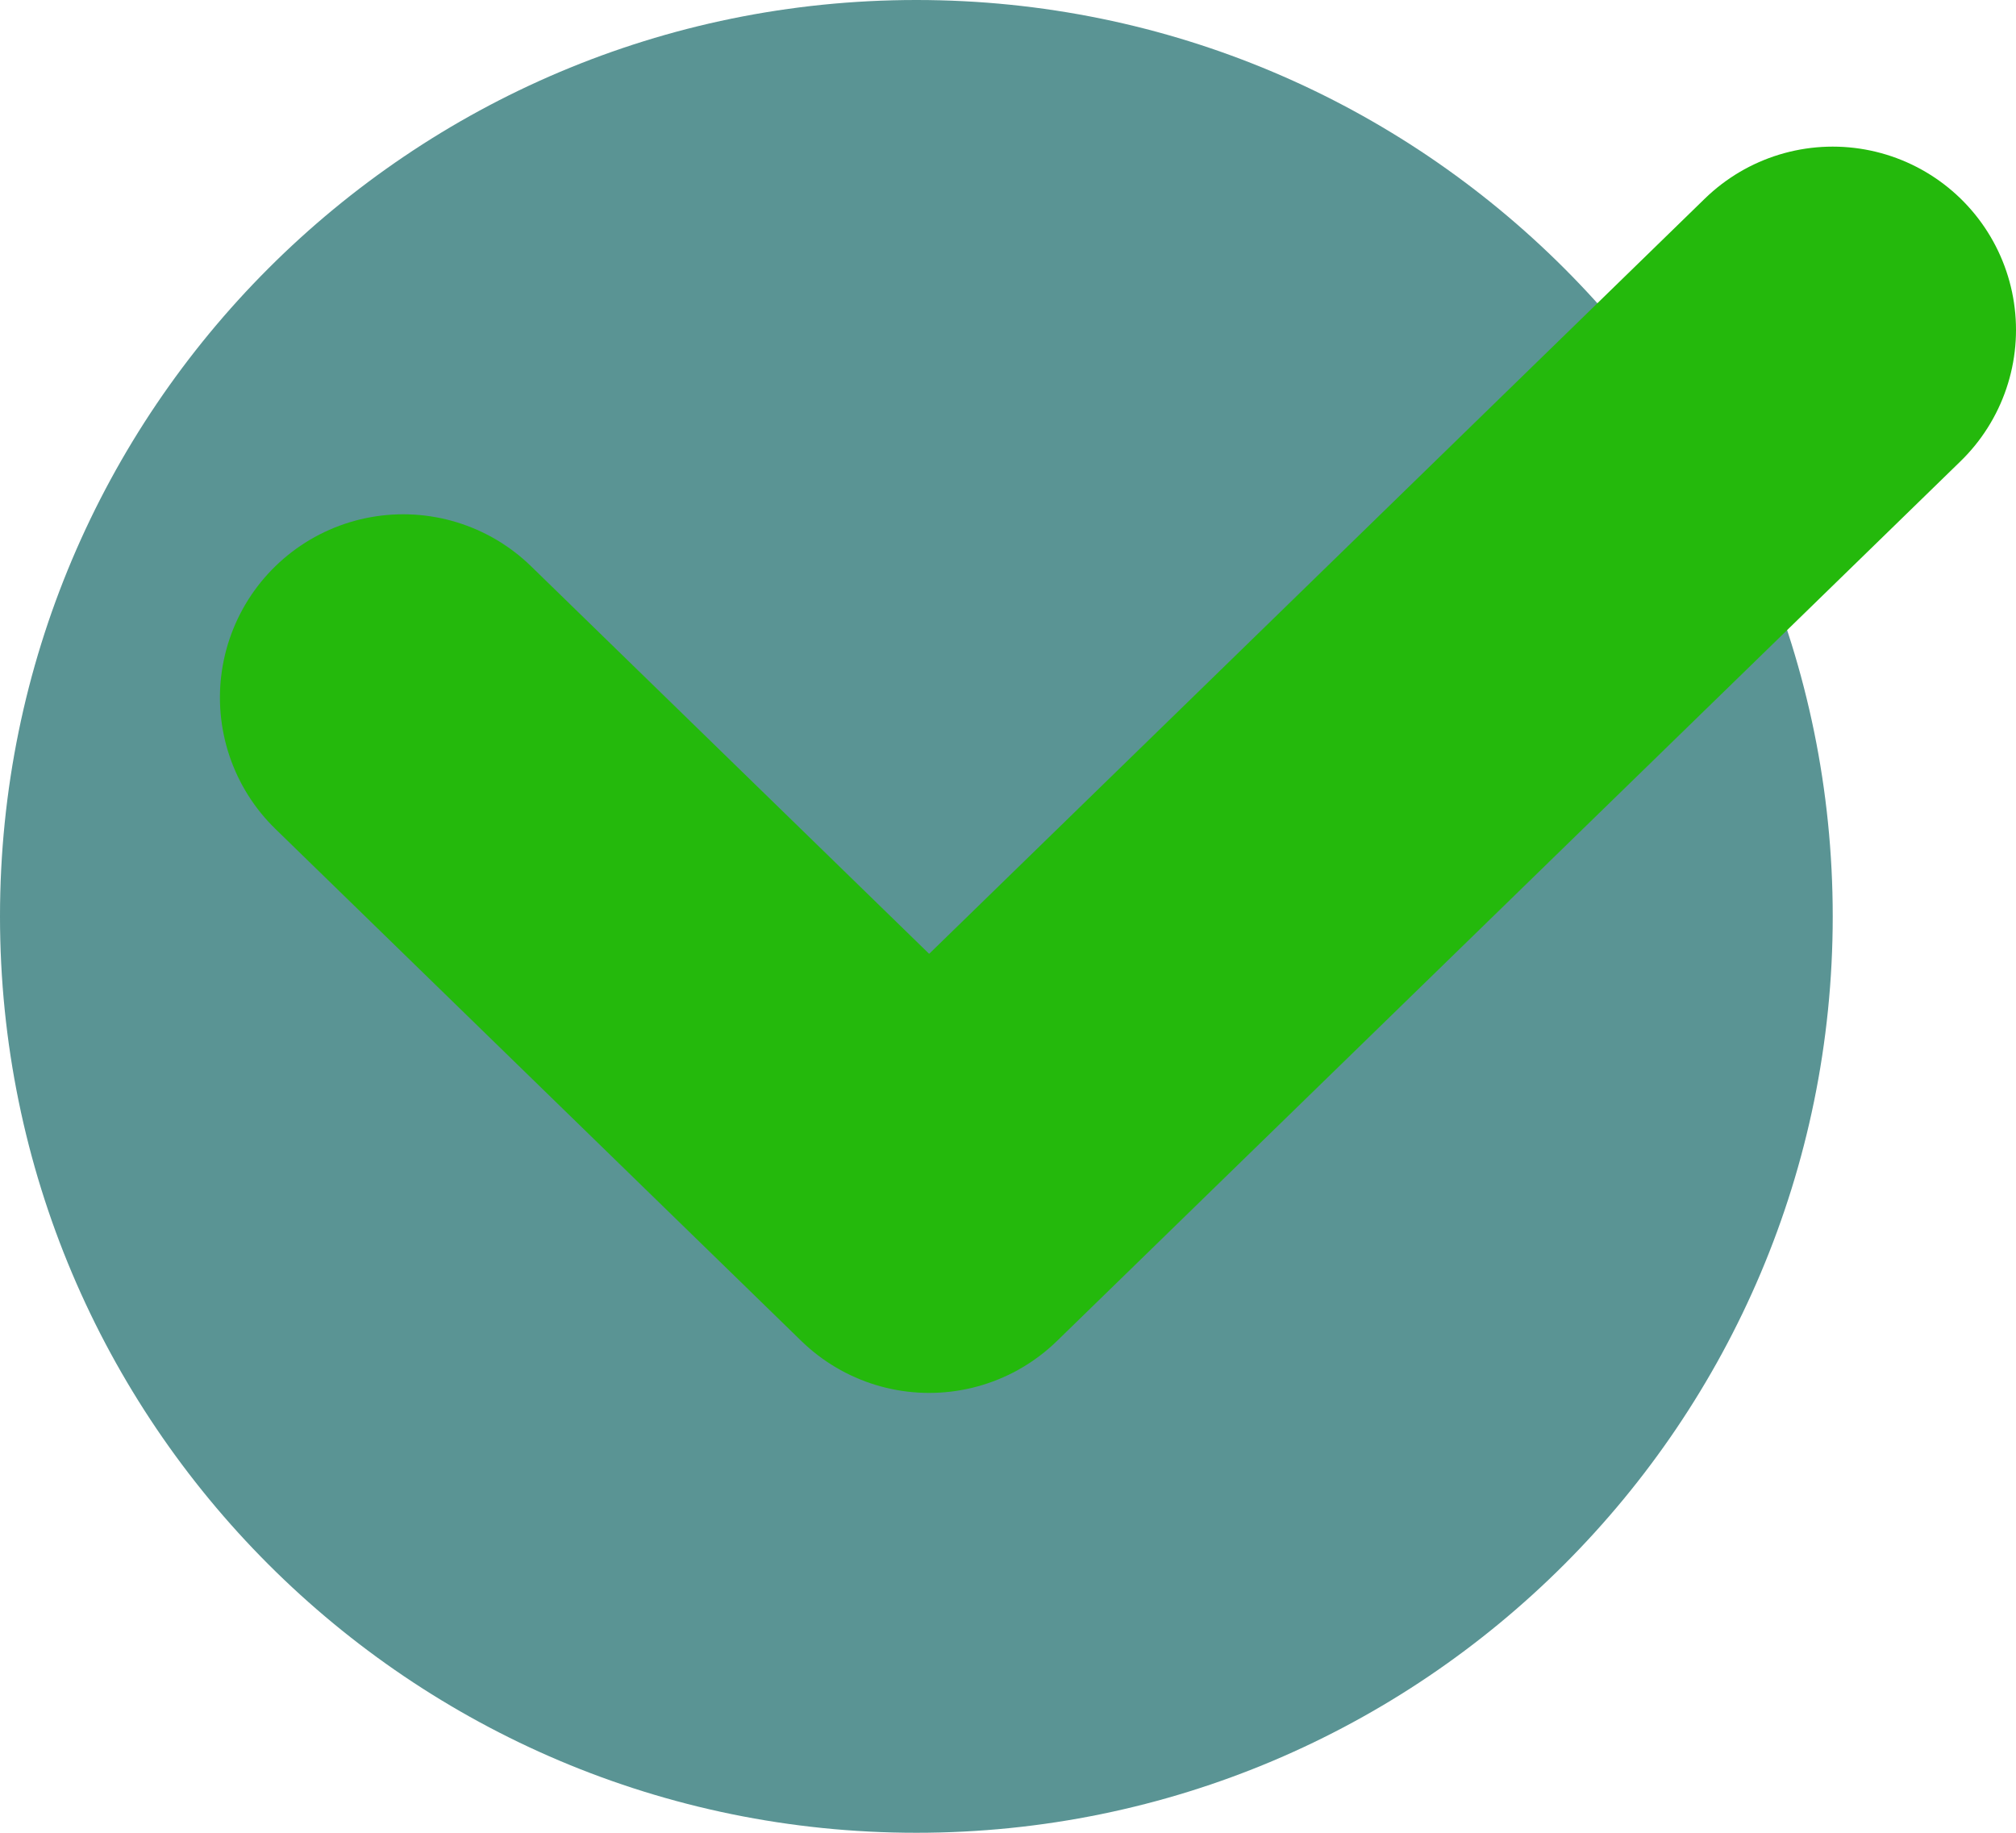 <svg width="55" height="50" viewBox="0 0 55 50" fill="none" xmlns="http://www.w3.org/2000/svg">
<path d="M25 50C38.807 50 50 38.807 50 25C50 11.193 38.807 0 25 0C11.193 0 0 11.193 0 25C0 38.807 11.193 50 25 50Z" fill="#5A9494"/>
<path d="M11 19.03L25.349 33L50 9" stroke="#24B90C" stroke-width="10" stroke-linecap="round" stroke-linejoin="round"/>
</svg>
